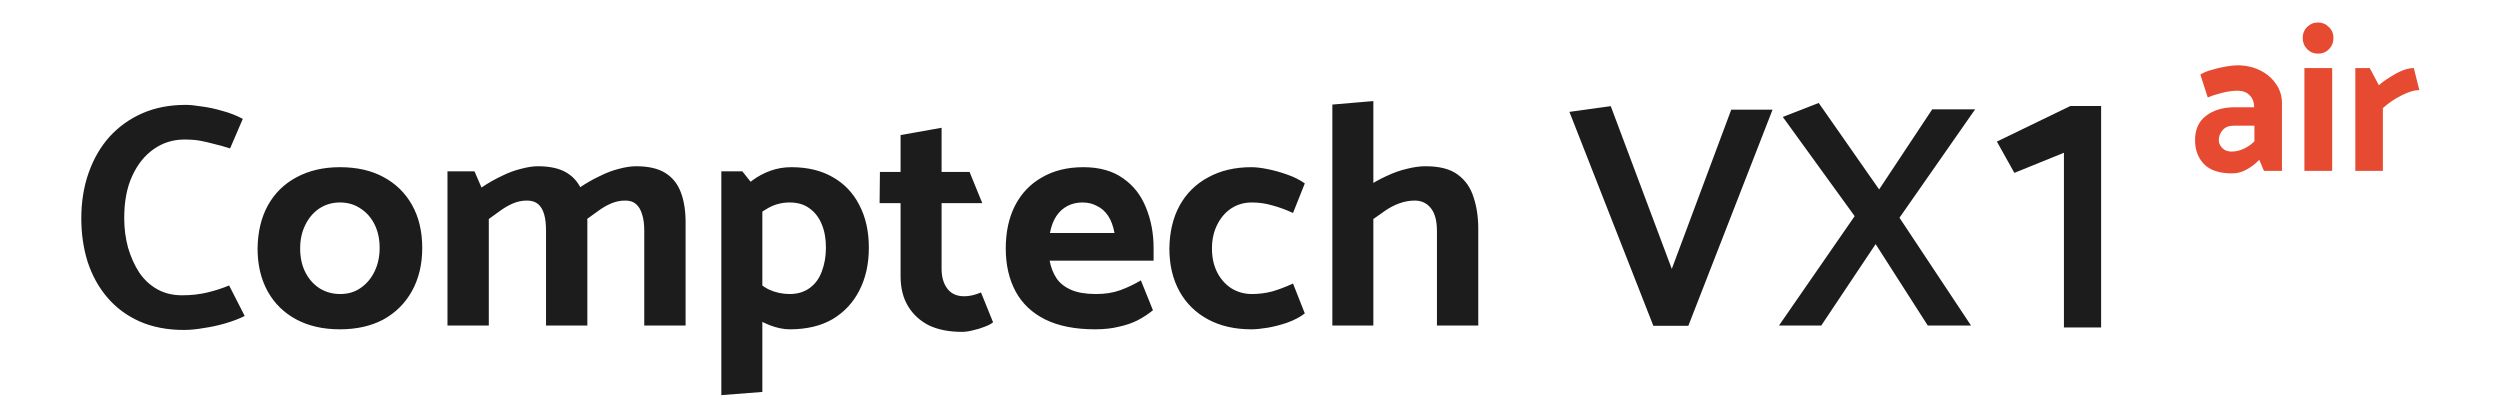 <svg width="191" height="31" viewBox="0 0 222 38" fill="none" xmlns="http://www.w3.org/2000/svg">
<path d="M16.674 11.132L15.483 13.901C14.927 13.722 14.431 13.583 13.994 13.484C13.558 13.365 13.131 13.265 12.714 13.186C12.297 13.107 11.791 13.067 11.196 13.067C10.144 13.067 9.191 13.365 8.337 13.96C7.484 14.556 6.809 15.399 6.313 16.491C5.817 17.563 5.569 18.873 5.569 20.421C5.569 21.393 5.688 22.316 5.926 23.19C6.184 24.063 6.531 24.837 6.968 25.512C7.424 26.187 7.99 26.713 8.665 27.09C9.34 27.467 10.114 27.655 10.987 27.655C11.841 27.655 12.635 27.566 13.369 27.388C14.103 27.209 14.778 26.991 15.393 26.733L16.852 29.591C16.336 29.849 15.741 30.077 15.066 30.276C14.391 30.474 13.706 30.623 13.012 30.722C12.337 30.841 11.722 30.901 11.166 30.901C9.598 30.901 8.208 30.633 6.998 30.097C5.807 29.561 4.804 28.817 3.991 27.864C3.177 26.911 2.562 25.8 2.145 24.529C1.748 23.259 1.549 21.899 1.549 20.451C1.549 18.902 1.778 17.483 2.234 16.193C2.691 14.883 3.346 13.752 4.199 12.799C5.072 11.846 6.105 11.112 7.295 10.596C8.486 10.08 9.826 9.822 11.315 9.822C11.712 9.822 12.218 9.871 12.833 9.971C13.448 10.05 14.094 10.189 14.768 10.387C15.443 10.566 16.078 10.814 16.674 11.132ZM25.768 30.841C24.2 30.841 22.84 30.534 21.689 29.918C20.538 29.303 19.645 28.43 19.009 27.298C18.374 26.147 18.057 24.807 18.057 23.279C18.077 21.731 18.394 20.391 19.009 19.26C19.645 18.108 20.538 17.225 21.689 16.61C22.86 15.975 24.22 15.657 25.768 15.657C27.356 15.657 28.715 15.965 29.847 16.58C30.998 17.195 31.891 18.069 32.526 19.2C33.161 20.331 33.479 21.671 33.479 23.219C33.479 24.748 33.161 26.087 32.526 27.239C31.891 28.39 30.998 29.283 29.847 29.918C28.695 30.534 27.336 30.841 25.768 30.841ZM25.798 27.536C26.532 27.536 27.167 27.348 27.703 26.971C28.259 26.594 28.695 26.078 29.013 25.423C29.331 24.768 29.489 24.033 29.489 23.219C29.489 22.386 29.331 21.651 29.013 21.016C28.695 20.381 28.259 19.885 27.703 19.528C27.147 19.151 26.502 18.962 25.768 18.962C25.053 18.962 24.408 19.151 23.833 19.528C23.277 19.905 22.84 20.421 22.523 21.076C22.205 21.711 22.046 22.445 22.046 23.279C22.046 24.113 22.205 24.847 22.523 25.482C22.84 26.117 23.287 26.623 23.862 27C24.438 27.358 25.083 27.536 25.798 27.536ZM39.713 30.484H35.842V16.044H38.373L39.028 17.563C39.643 17.146 40.268 16.789 40.904 16.491C41.539 16.173 42.154 15.945 42.749 15.806C43.345 15.647 43.861 15.568 44.298 15.568C45.449 15.568 46.362 15.776 47.037 16.193C47.712 16.61 48.198 17.215 48.495 18.009C48.793 18.783 48.942 19.726 48.942 20.838V30.484H45.072V21.612C45.072 20.977 45.012 20.46 44.893 20.064C44.774 19.647 44.585 19.329 44.327 19.111C44.069 18.892 43.722 18.783 43.285 18.783C42.829 18.783 42.392 18.873 41.975 19.051C41.559 19.23 41.162 19.458 40.785 19.736C40.407 20.014 40.05 20.272 39.713 20.51V30.484ZM48.912 20.51L48.228 17.563C48.843 17.146 49.468 16.789 50.103 16.491C50.738 16.173 51.344 15.945 51.919 15.806C52.515 15.647 53.041 15.568 53.497 15.568C54.648 15.568 55.562 15.776 56.236 16.193C56.911 16.61 57.397 17.215 57.695 18.009C57.993 18.783 58.142 19.726 58.142 20.838V30.484H54.271V21.612C54.271 20.977 54.202 20.46 54.063 20.064C53.944 19.647 53.755 19.329 53.497 19.111C53.259 18.892 52.922 18.783 52.485 18.783C52.029 18.783 51.592 18.873 51.175 19.051C50.758 19.23 50.361 19.458 49.984 19.736C49.607 20.014 49.25 20.272 48.912 20.51ZM65.331 36.706L61.49 37.004V16.044H63.455L65.331 18.396V36.706ZM64.021 20.867L62.919 18.337C63.376 17.781 63.862 17.305 64.378 16.908C64.914 16.511 65.49 16.203 66.105 15.985C66.72 15.766 67.365 15.657 68.04 15.657C69.549 15.657 70.839 15.965 71.91 16.58C73.002 17.195 73.836 18.069 74.411 19.2C75.007 20.331 75.305 21.661 75.305 23.19C75.305 24.718 75.007 26.058 74.411 27.209C73.836 28.34 73.002 29.233 71.91 29.888C70.819 30.524 69.479 30.841 67.891 30.841C67.316 30.841 66.691 30.712 66.016 30.454C65.361 30.196 64.755 29.859 64.2 29.442C63.644 29.025 63.217 28.588 62.919 28.132L64.021 25.512C64.696 26.286 65.341 26.822 65.956 27.12C66.571 27.398 67.216 27.536 67.891 27.536C68.626 27.536 69.251 27.348 69.767 26.971C70.283 26.594 70.66 26.078 70.898 25.423C71.156 24.748 71.285 24.003 71.285 23.19C71.285 22.356 71.156 21.632 70.898 21.016C70.64 20.381 70.263 19.885 69.767 19.528C69.271 19.151 68.645 18.962 67.891 18.962C67.197 18.962 66.552 19.121 65.956 19.438C65.361 19.756 64.716 20.232 64.021 20.867ZM84.737 16.104L85.927 19.021H82.117V25.184C82.117 25.939 82.295 26.554 82.653 27.03C83.01 27.507 83.536 27.745 84.231 27.745C84.489 27.745 84.746 27.715 85.005 27.655C85.263 27.596 85.531 27.507 85.808 27.388L86.94 30.186C86.741 30.345 86.473 30.484 86.136 30.603C85.799 30.742 85.441 30.851 85.064 30.93C84.687 31.03 84.34 31.079 84.022 31.079C82.831 31.079 81.809 30.881 80.956 30.484C80.122 30.067 79.467 29.472 78.991 28.698C78.514 27.924 78.276 26.981 78.276 25.869V19.021H76.311L76.341 16.104H78.276V12.65L82.117 11.966V16.104H84.737ZM101.971 24.41H92.235C92.354 25.046 92.573 25.601 92.89 26.078C93.208 26.534 93.664 26.891 94.26 27.149C94.855 27.407 95.629 27.536 96.582 27.536C97.435 27.536 98.189 27.417 98.844 27.179C99.499 26.941 100.145 26.633 100.78 26.256L101.911 29.055C101.474 29.412 100.988 29.73 100.452 30.008C99.936 30.266 99.351 30.464 98.696 30.603C98.061 30.762 97.326 30.841 96.493 30.841C94.627 30.841 93.069 30.534 91.818 29.918C90.588 29.303 89.665 28.43 89.049 27.298C88.434 26.147 88.126 24.807 88.126 23.279C88.126 21.731 88.414 20.391 88.99 19.26C89.585 18.108 90.429 17.225 91.52 16.61C92.612 15.975 93.902 15.657 95.391 15.657C96.899 15.657 98.14 16.005 99.112 16.699C100.085 17.374 100.8 18.287 101.256 19.438C101.732 20.59 101.971 21.85 101.971 23.219V24.41ZM92.265 21.82H98.309C98.189 21.165 97.991 20.629 97.713 20.212C97.435 19.796 97.088 19.488 96.671 19.29C96.274 19.071 95.818 18.962 95.302 18.962C94.786 18.962 94.319 19.071 93.902 19.29C93.486 19.508 93.138 19.825 92.86 20.242C92.582 20.659 92.384 21.185 92.265 21.82ZM115.03 26.554L116.132 29.352C115.695 29.69 115.149 29.978 114.494 30.216C113.859 30.434 113.244 30.593 112.648 30.692C112.053 30.791 111.547 30.841 111.13 30.841C109.582 30.841 108.232 30.534 107.081 29.918C105.93 29.303 105.037 28.43 104.402 27.298C103.766 26.147 103.449 24.807 103.449 23.279C103.469 21.731 103.786 20.391 104.402 19.26C105.037 18.108 105.93 17.225 107.081 16.61C108.232 15.975 109.582 15.657 111.13 15.657C111.547 15.657 112.053 15.717 112.648 15.836C113.244 15.955 113.849 16.124 114.465 16.342C115.1 16.56 115.655 16.838 116.132 17.176L115.03 19.945C114.336 19.627 113.681 19.389 113.065 19.23C112.47 19.051 111.835 18.962 111.16 18.962C110.445 18.962 109.8 19.151 109.225 19.528C108.669 19.905 108.232 20.421 107.915 21.076C107.597 21.711 107.438 22.445 107.438 23.279C107.438 24.113 107.597 24.847 107.915 25.482C108.232 26.117 108.679 26.623 109.254 27C109.83 27.358 110.475 27.536 111.19 27.536C111.825 27.536 112.45 27.457 113.065 27.298C113.681 27.12 114.336 26.872 115.03 26.554ZM122.552 20.51L121.868 17.563C122.483 17.146 123.118 16.789 123.773 16.491C124.448 16.173 125.093 15.945 125.708 15.806C126.343 15.647 126.919 15.568 127.435 15.568C128.745 15.568 129.747 15.826 130.442 16.342C131.157 16.858 131.653 17.563 131.931 18.456C132.228 19.329 132.377 20.322 132.377 21.433V30.484H128.507V21.612C128.507 20.679 128.318 19.974 127.941 19.498C127.564 19.021 127.058 18.783 126.423 18.783C125.946 18.783 125.46 18.873 124.964 19.051C124.488 19.23 124.051 19.458 123.654 19.736C123.257 20.014 122.89 20.272 122.552 20.51ZM122.552 30.484H118.712V9.792L122.552 9.465V30.484ZM144.786 9.941L150.502 25.184L156.07 10.268H159.94L152.05 30.514H148.775L140.915 10.477L144.786 9.941ZM164.501 30.484H160.541L167.627 20.242L160.898 10.953L164.262 9.643L169.919 17.741L174.891 10.239H178.91L171.825 20.391L178.523 30.484H174.474L169.592 22.862L164.501 30.484Z" fill="#1C1C1C"/>
<path d="M190.708 30.668H187.226V14.305L182.584 16.189L180.946 13.259L187.833 9.924H190.708V30.668Z" fill="#1C1C1C"/>
<path d="M201.729 13.122C201.729 13.307 201.782 13.486 201.888 13.658C201.994 13.817 202.133 13.949 202.305 14.055C202.49 14.147 202.702 14.194 202.94 14.194C203.298 14.194 203.655 14.114 204.012 13.956C204.383 13.797 204.733 13.559 205.064 13.241V11.772H203.119C202.669 11.772 202.325 11.911 202.087 12.189C201.849 12.467 201.729 12.778 201.729 13.122ZM200.697 9.132L200.003 6.989C200.254 6.817 200.598 6.671 201.035 6.552C201.471 6.42 201.915 6.314 202.365 6.234C202.828 6.155 203.192 6.115 203.456 6.115C204.224 6.115 204.925 6.267 205.56 6.572C206.195 6.876 206.698 7.3 207.069 7.842C207.453 8.371 207.644 8.98 207.644 9.668V16H205.957L205.521 14.968C205.163 15.338 204.766 15.643 204.33 15.881C203.906 16.119 203.456 16.238 202.98 16.238C201.802 16.238 200.929 15.954 200.36 15.385C199.791 14.802 199.506 14.048 199.506 13.122C199.506 12.13 199.844 11.375 200.519 10.859C201.194 10.33 202.074 10.059 203.159 10.045H205.044V10.025C205.031 9.549 204.885 9.179 204.608 8.914C204.343 8.636 203.972 8.497 203.496 8.497C203.046 8.497 202.557 8.563 202.027 8.696C201.498 8.828 201.055 8.973 200.697 9.132ZM212.347 16H209.747V6.373H212.347V16ZM211.037 5.024C210.627 5.024 210.283 4.885 210.005 4.607C209.727 4.316 209.588 3.965 209.588 3.555C209.588 3.145 209.727 2.8 210.005 2.523C210.283 2.245 210.62 2.106 211.017 2.106C211.414 2.106 211.752 2.245 212.03 2.523C212.321 2.8 212.466 3.145 212.466 3.555C212.466 3.965 212.327 4.316 212.05 4.607C211.772 4.885 211.434 5.024 211.037 5.024ZM217.096 16H214.515V6.373H215.865L216.719 7.981C216.983 7.743 217.308 7.505 217.691 7.266C218.075 7.015 218.465 6.803 218.862 6.631C219.273 6.459 219.65 6.373 219.994 6.373L220.51 8.438C220.205 8.438 219.861 8.51 219.478 8.656C219.094 8.801 218.69 9 218.267 9.251C217.857 9.503 217.466 9.794 217.096 10.125V16Z" fill="#E64B31"/>
</svg>
